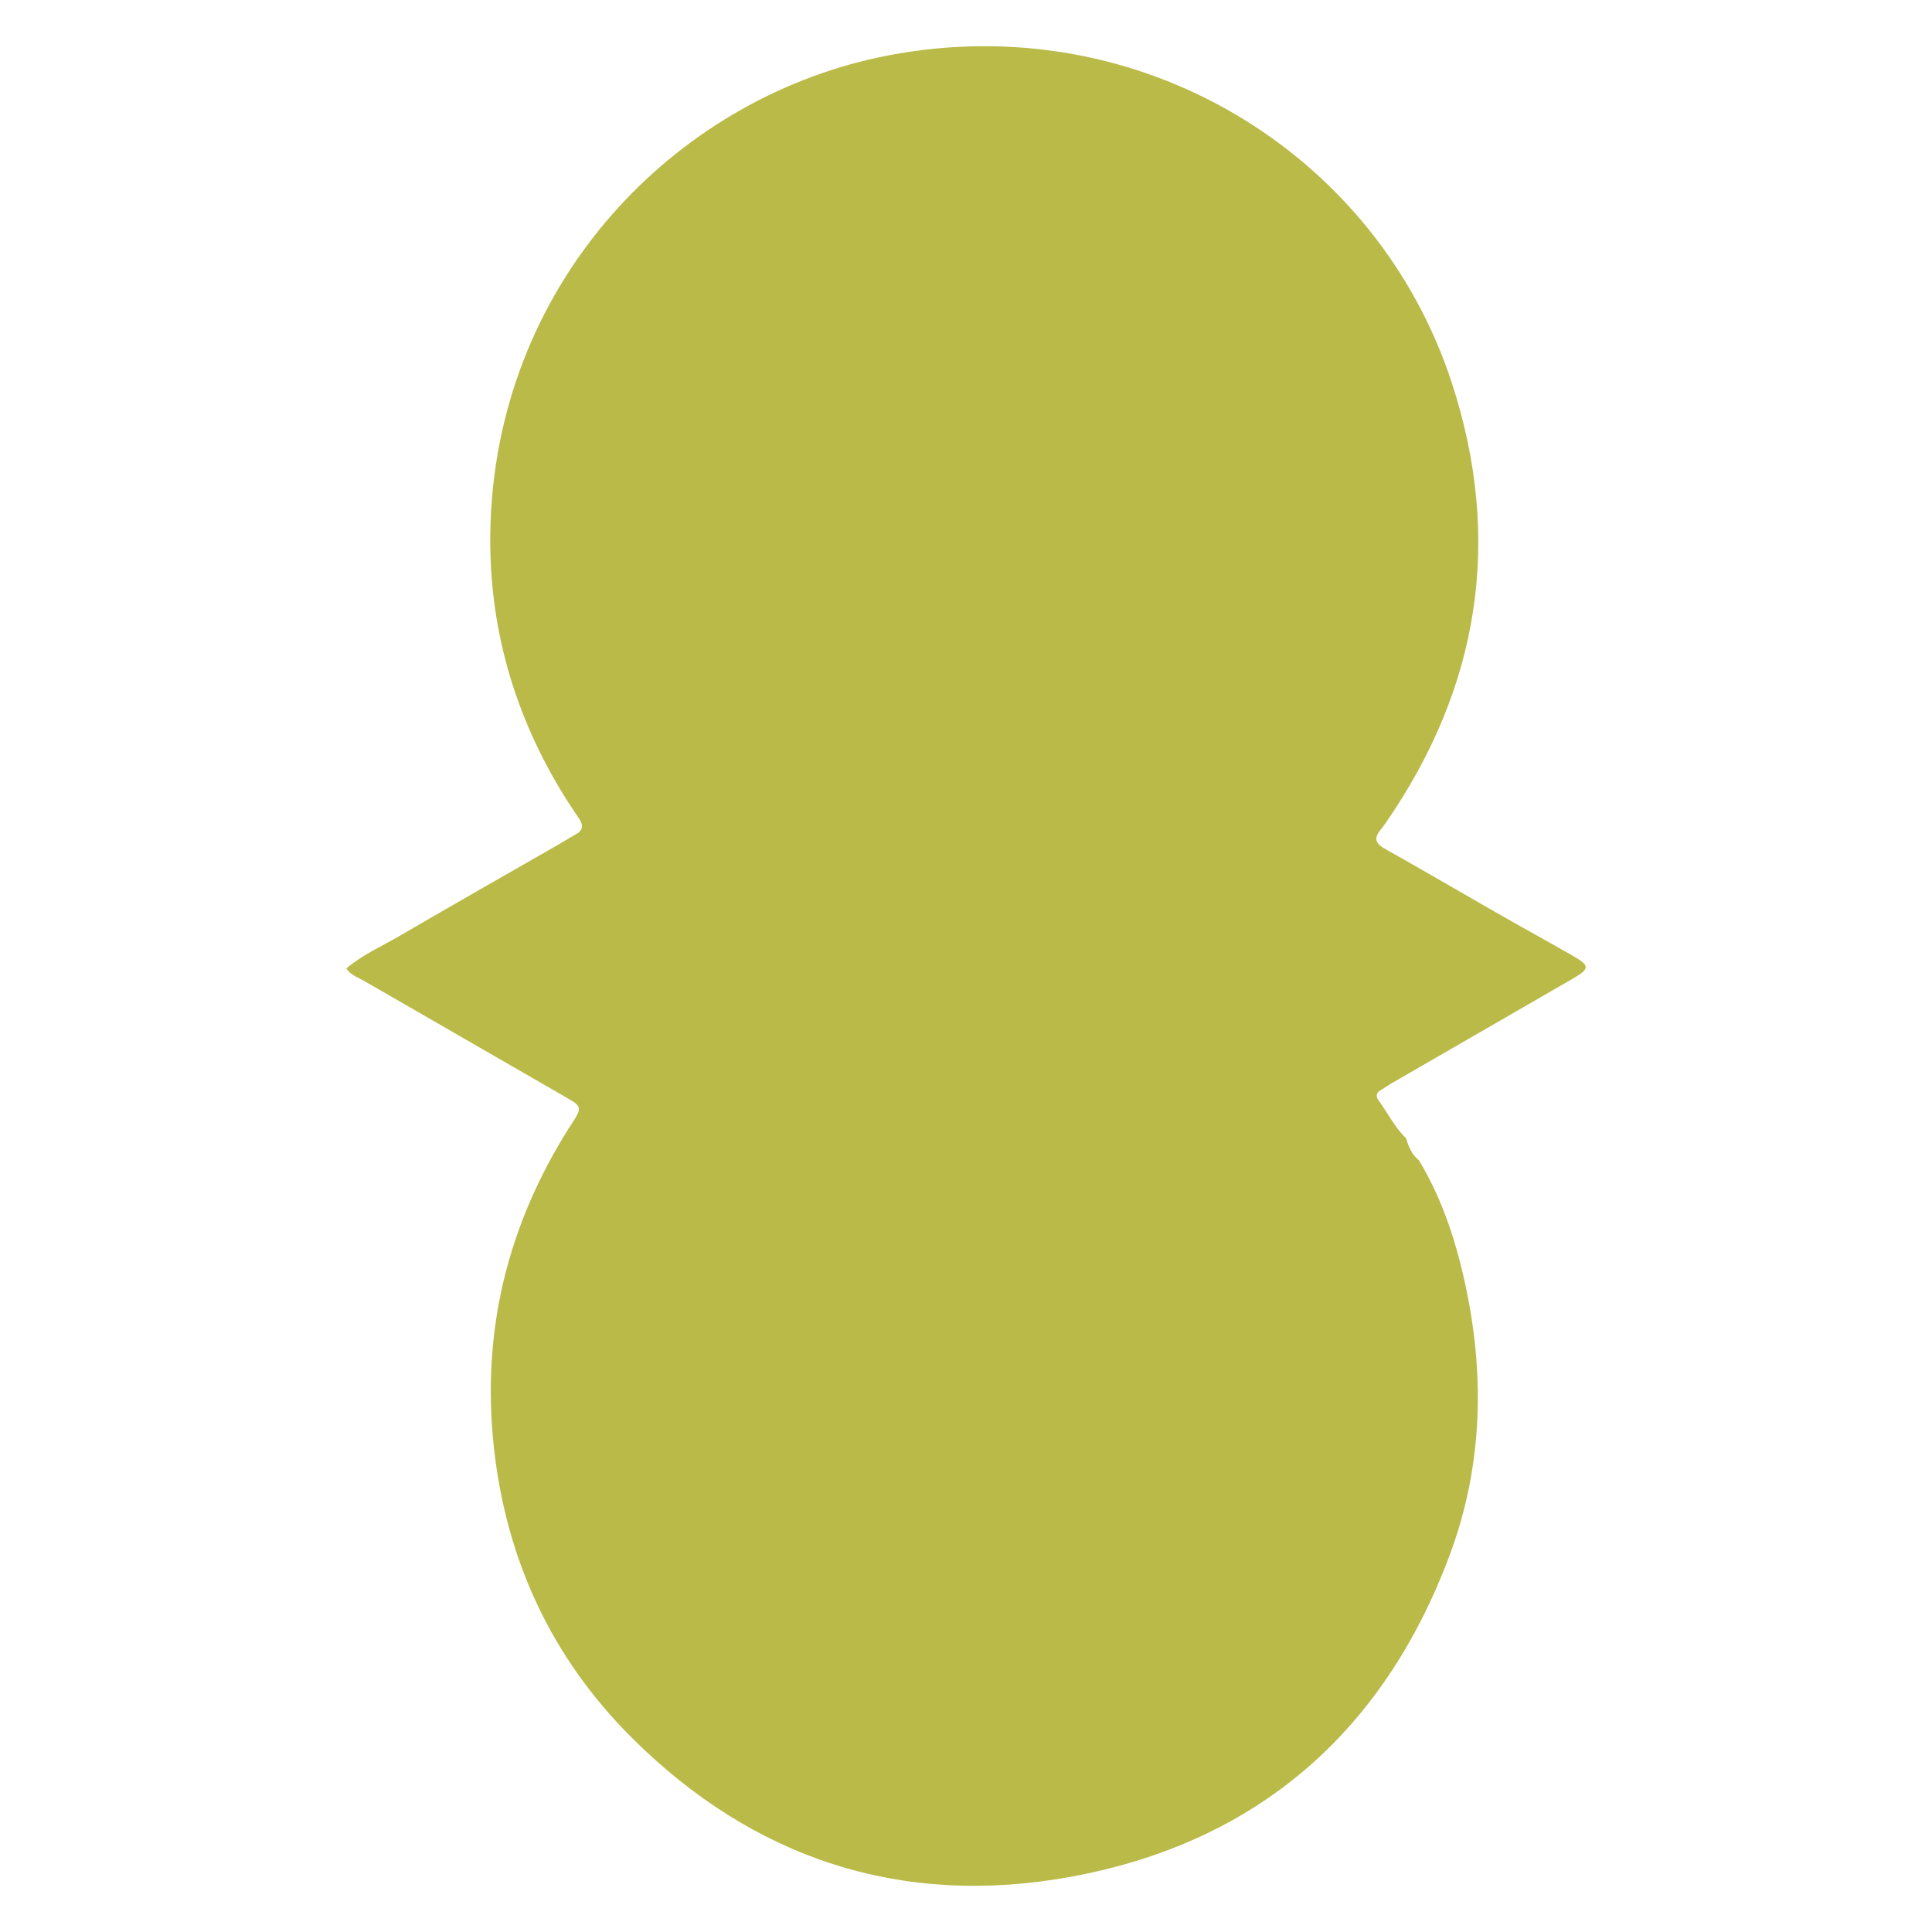 <?xml version="1.0" encoding="UTF-8" standalone="no"?>
<!DOCTYPE svg PUBLIC "-//W3C//DTD SVG 1.1//EN" "http://www.w3.org/Graphics/SVG/1.1/DTD/svg11.dtd">
<svg width="100%" height="100%" viewBox="0 0 1000 1000" version="1.1" xmlns="http://www.w3.org/2000/svg" xmlns:xlink="http://www.w3.org/1999/xlink" xml:space="preserve" xmlns:serif="http://www.serif.com/" style="fill-rule:evenodd;clip-rule:evenodd;stroke-linejoin:round;stroke-miterlimit:2;">
    <g transform="matrix(5.766,0,0,5.766,734.463,390.514)">
        <path d="M0,36.441C2.17,40.032 3.411,43.986 4.255,48.043C5.938,56.135 5.639,64.188 2.726,71.953C-3.233,87.837 -14.619,97.713 -31.297,100.753C-46.44,103.513 -59.757,99.135 -70.671,88.256C-77.842,81.107 -81.937,72.334 -83.043,62.201C-84.172,51.858 -81.854,42.35 -76.335,33.578C-76.265,33.467 -76.185,33.361 -76.115,33.25C-75.098,31.647 -75.089,31.63 -76.664,30.72C-82.649,27.263 -88.641,23.82 -94.627,20.365C-95.189,20.04 -95.845,19.847 -96.294,19.213C-94.83,17.965 -93.069,17.201 -91.437,16.248C-86.664,13.458 -81.854,10.73 -77.059,7.977C-76.603,7.715 -76.163,7.423 -75.7,7.173C-75.006,6.798 -75.001,6.34 -75.415,5.729C-76.079,4.748 -76.729,3.756 -77.327,2.734C-81.848,-4.983 -83.859,-13.345 -83.271,-22.235C-81.868,-43.424 -66.13,-59.195 -47.647,-62.751C-25.185,-67.072 -3.816,-54.099 2.952,-33.344C7.526,-19.321 5.453,-6.072 -2.967,6.115C-3.116,6.331 -3.27,6.546 -3.438,6.748C-4.027,7.459 -3.974,7.953 -3.098,8.445C0.346,10.377 3.752,12.375 7.181,14.334C9.351,15.574 11.545,16.775 13.714,18.018C15.373,18.969 15.376,19.215 13.759,20.152C8.404,23.251 3.042,26.338 -2.314,29.434C-2.77,29.697 -3.205,29.994 -3.649,30.274C-3.832,30.51 -3.837,30.756 -3.665,30.995C-2.822,32.16 -2.178,33.468 -1.133,34.486L-1.152,34.457C-0.938,35.217 -0.627,35.921 0,36.441" style="fill:rgb(185,186,72);fill-rule:nonzero;"/>
    </g>
</svg>
